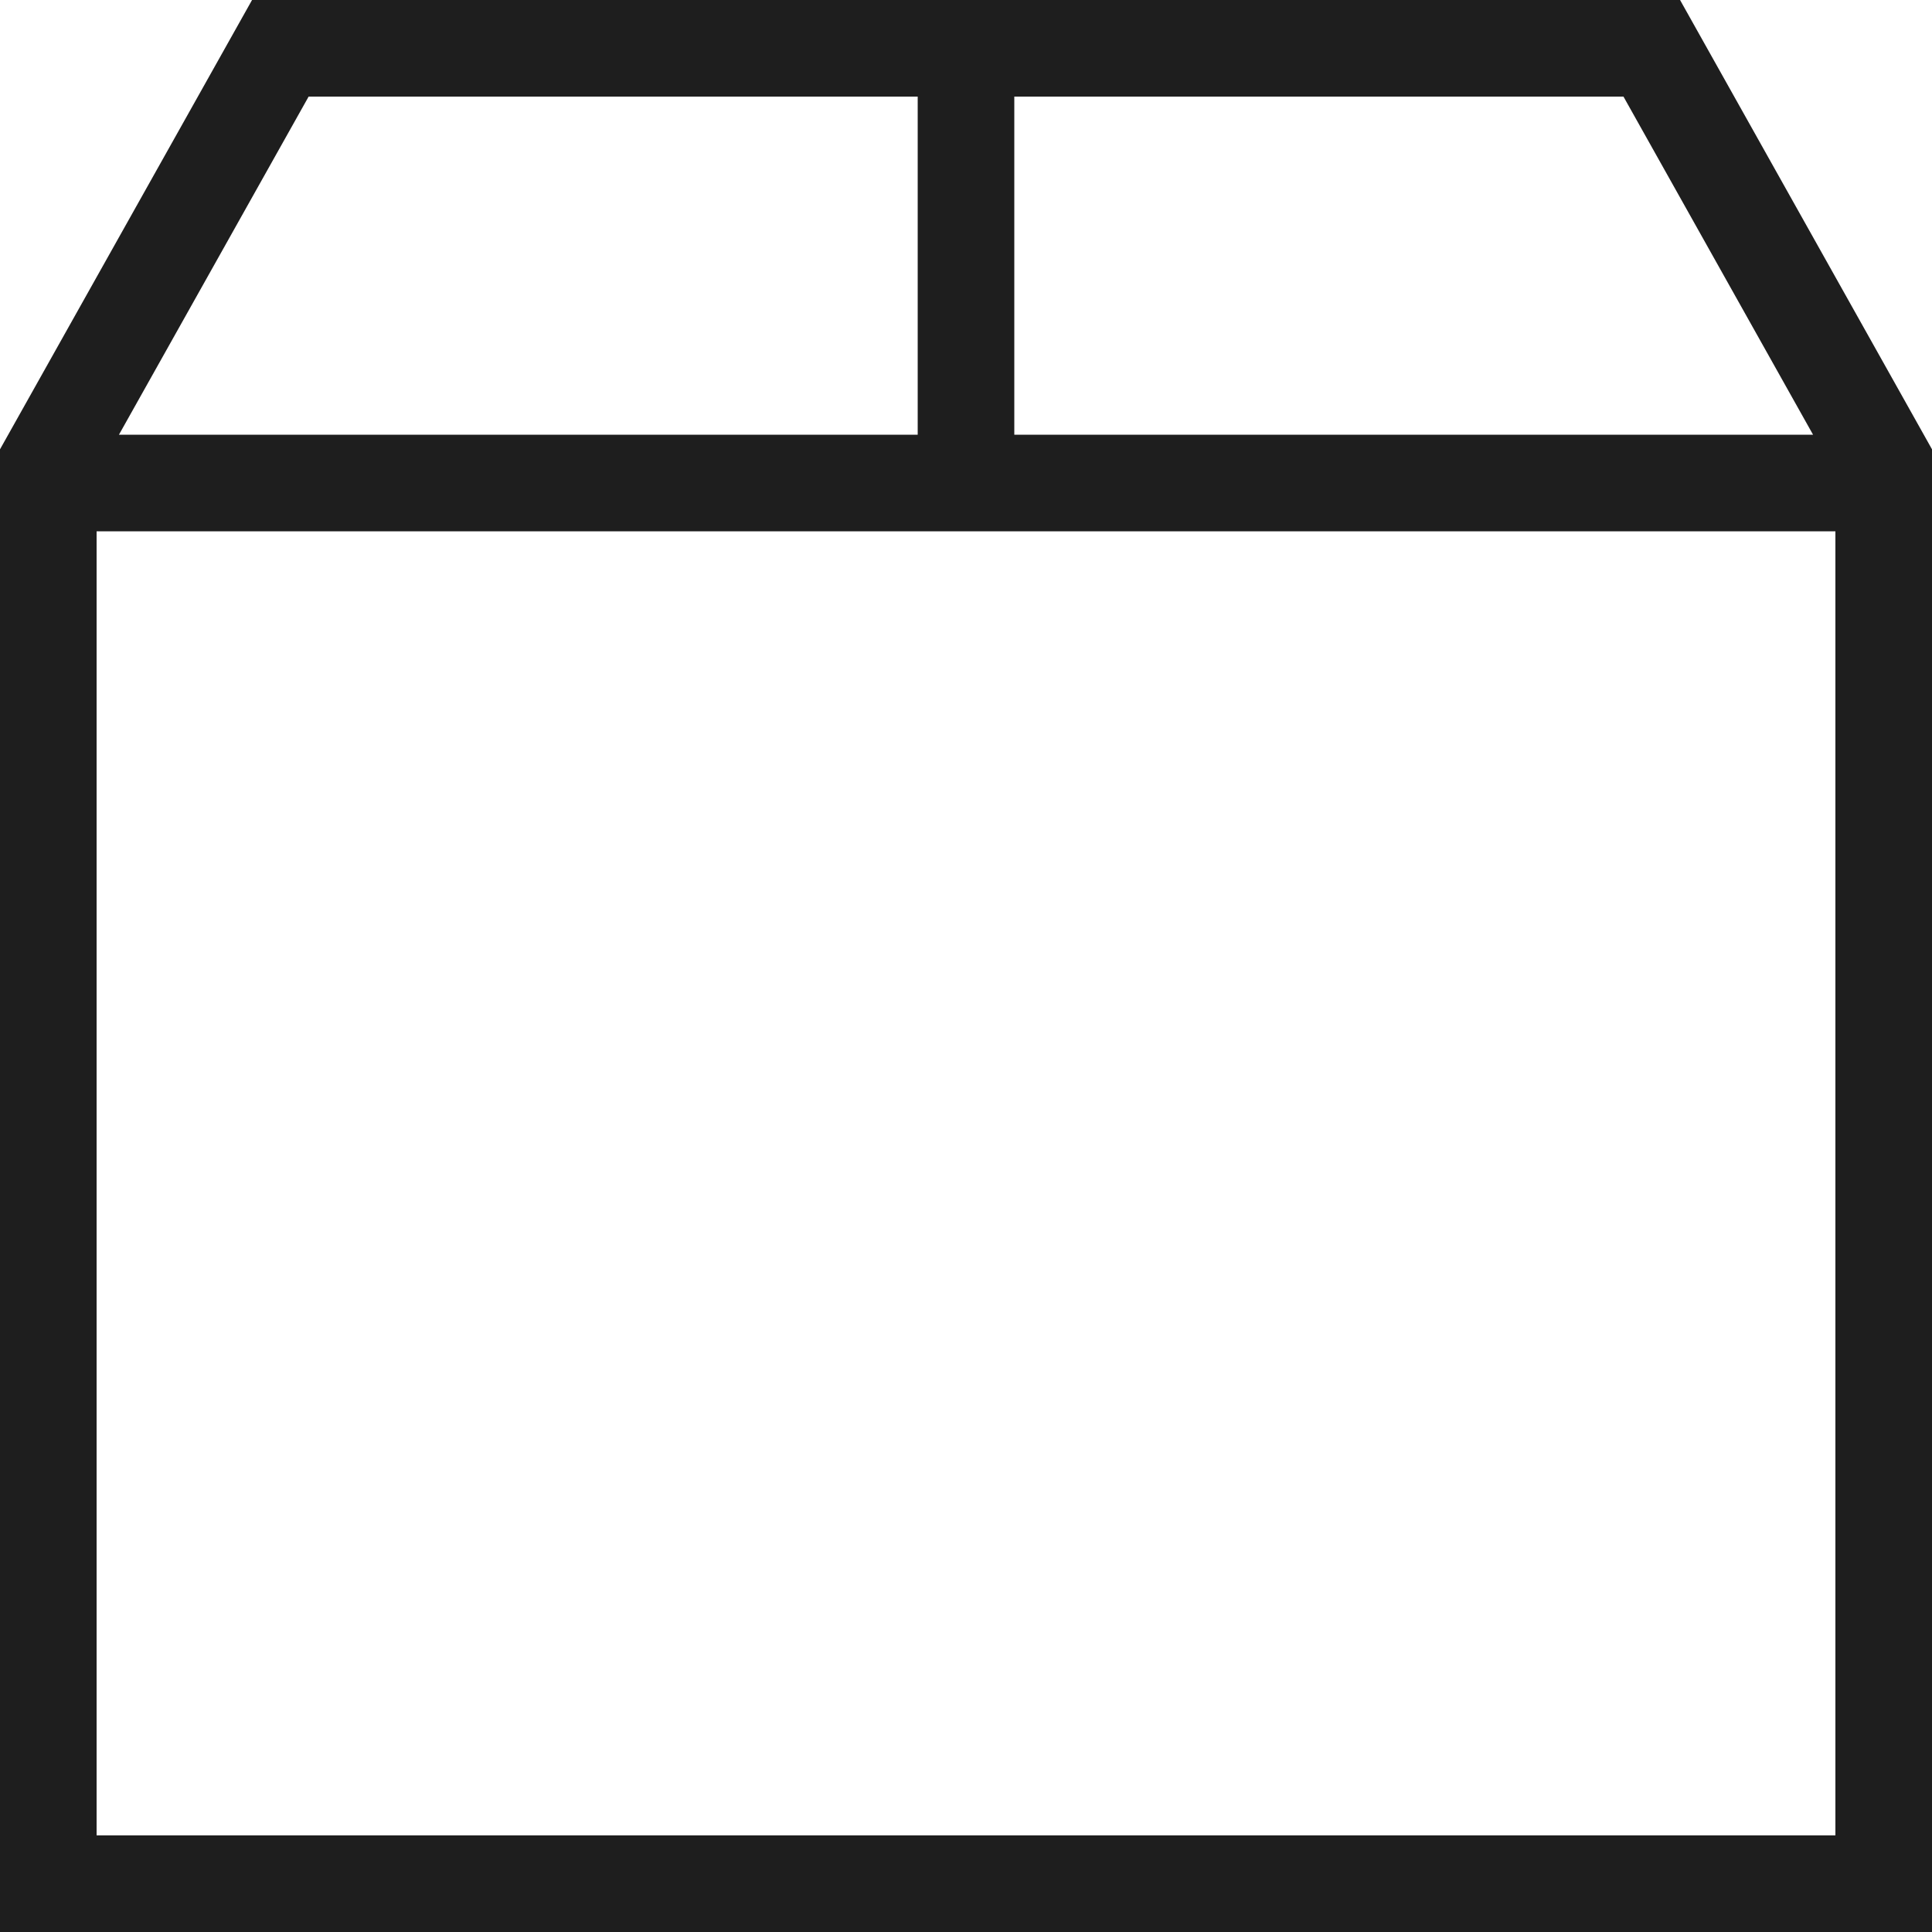 <svg xmlns="http://www.w3.org/2000/svg" width="20" height="20" fill="none"><g stroke="#1E1E1E" clip-path="url(#a)"><path d="M19.5 19.5H.5V4.782L2.902.5h14.197L19.5 4.782zM.417 5h19.166M10 5V0"/></g><defs><clipPath id="a"><path fill="#fff" d="M0 0h20v20H0z"/></clipPath></defs></svg>
